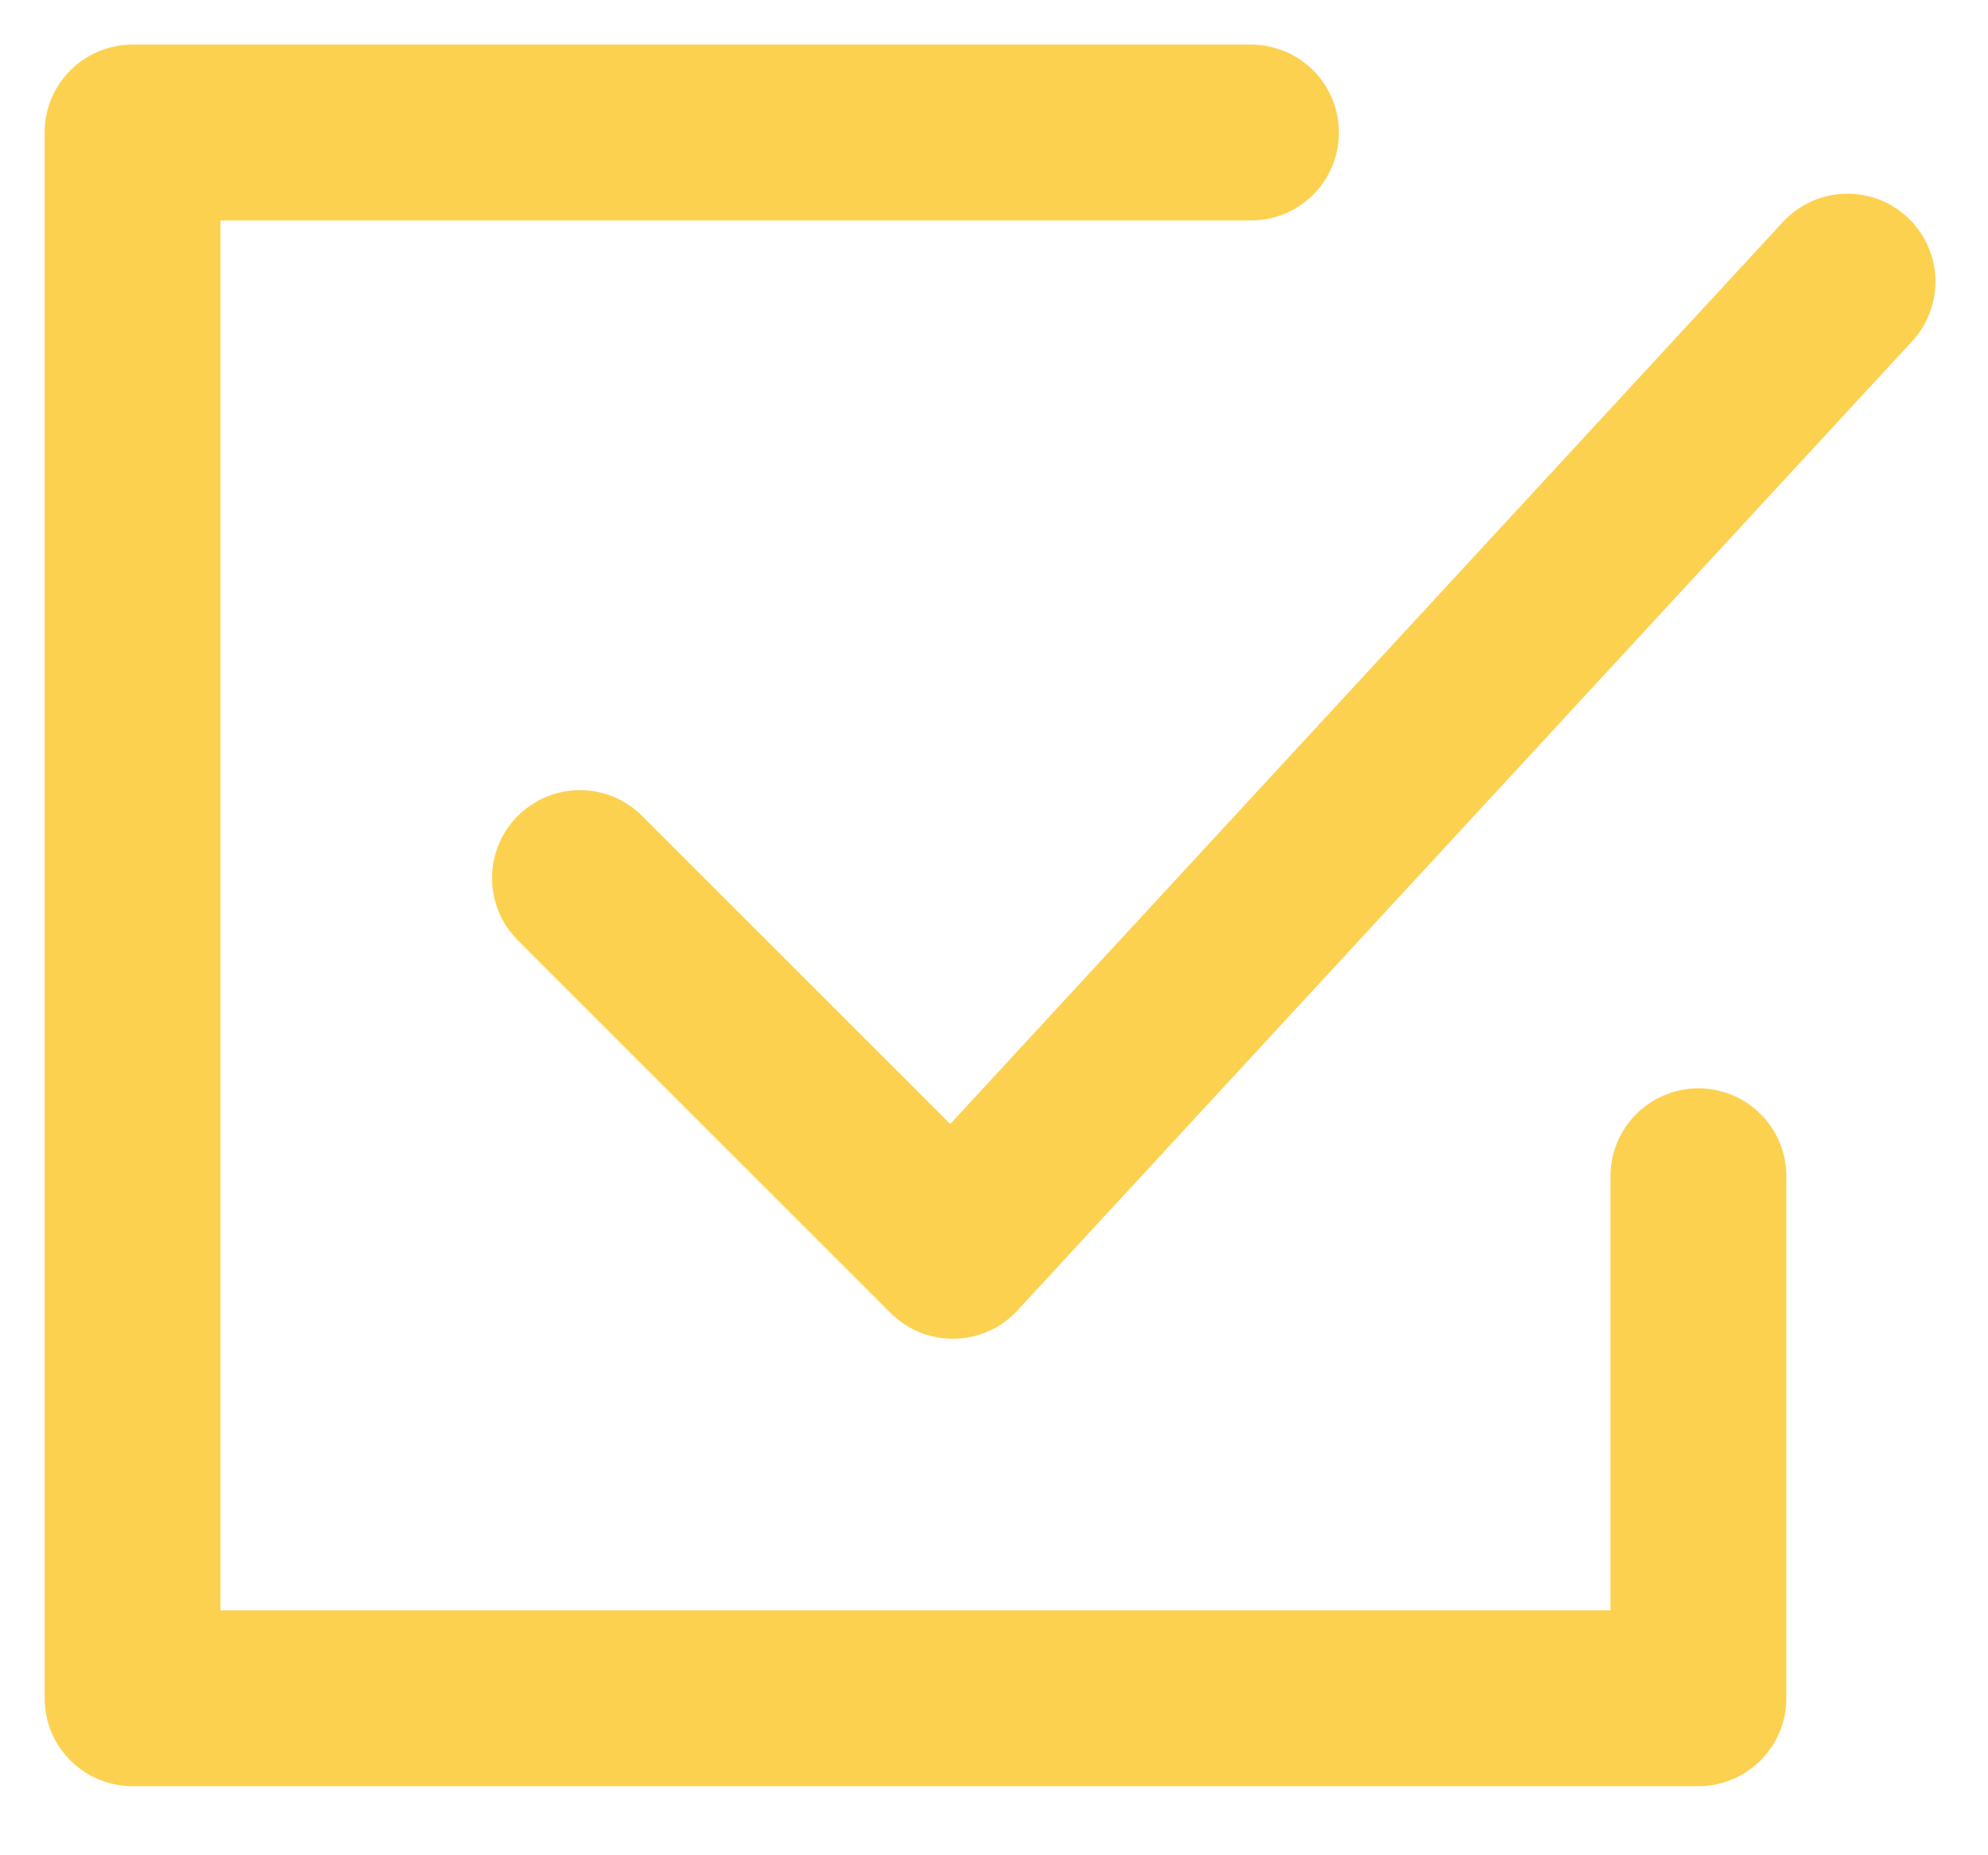 <svg width="15" height="14" viewBox="0 0 15 14" fill="none" xmlns="http://www.w3.org/2000/svg">
<path d="M9.439 1H1V12.815H12.815V8.876" stroke="#FDD150" stroke-width="1.327" stroke-linecap="round" stroke-linejoin="round"/>
<path d="M4.376 6.626L7.189 9.439L13.94 2.125" stroke="#FDD150" stroke-width="1.327" stroke-linecap="round" stroke-linejoin="round"/>
</svg>
